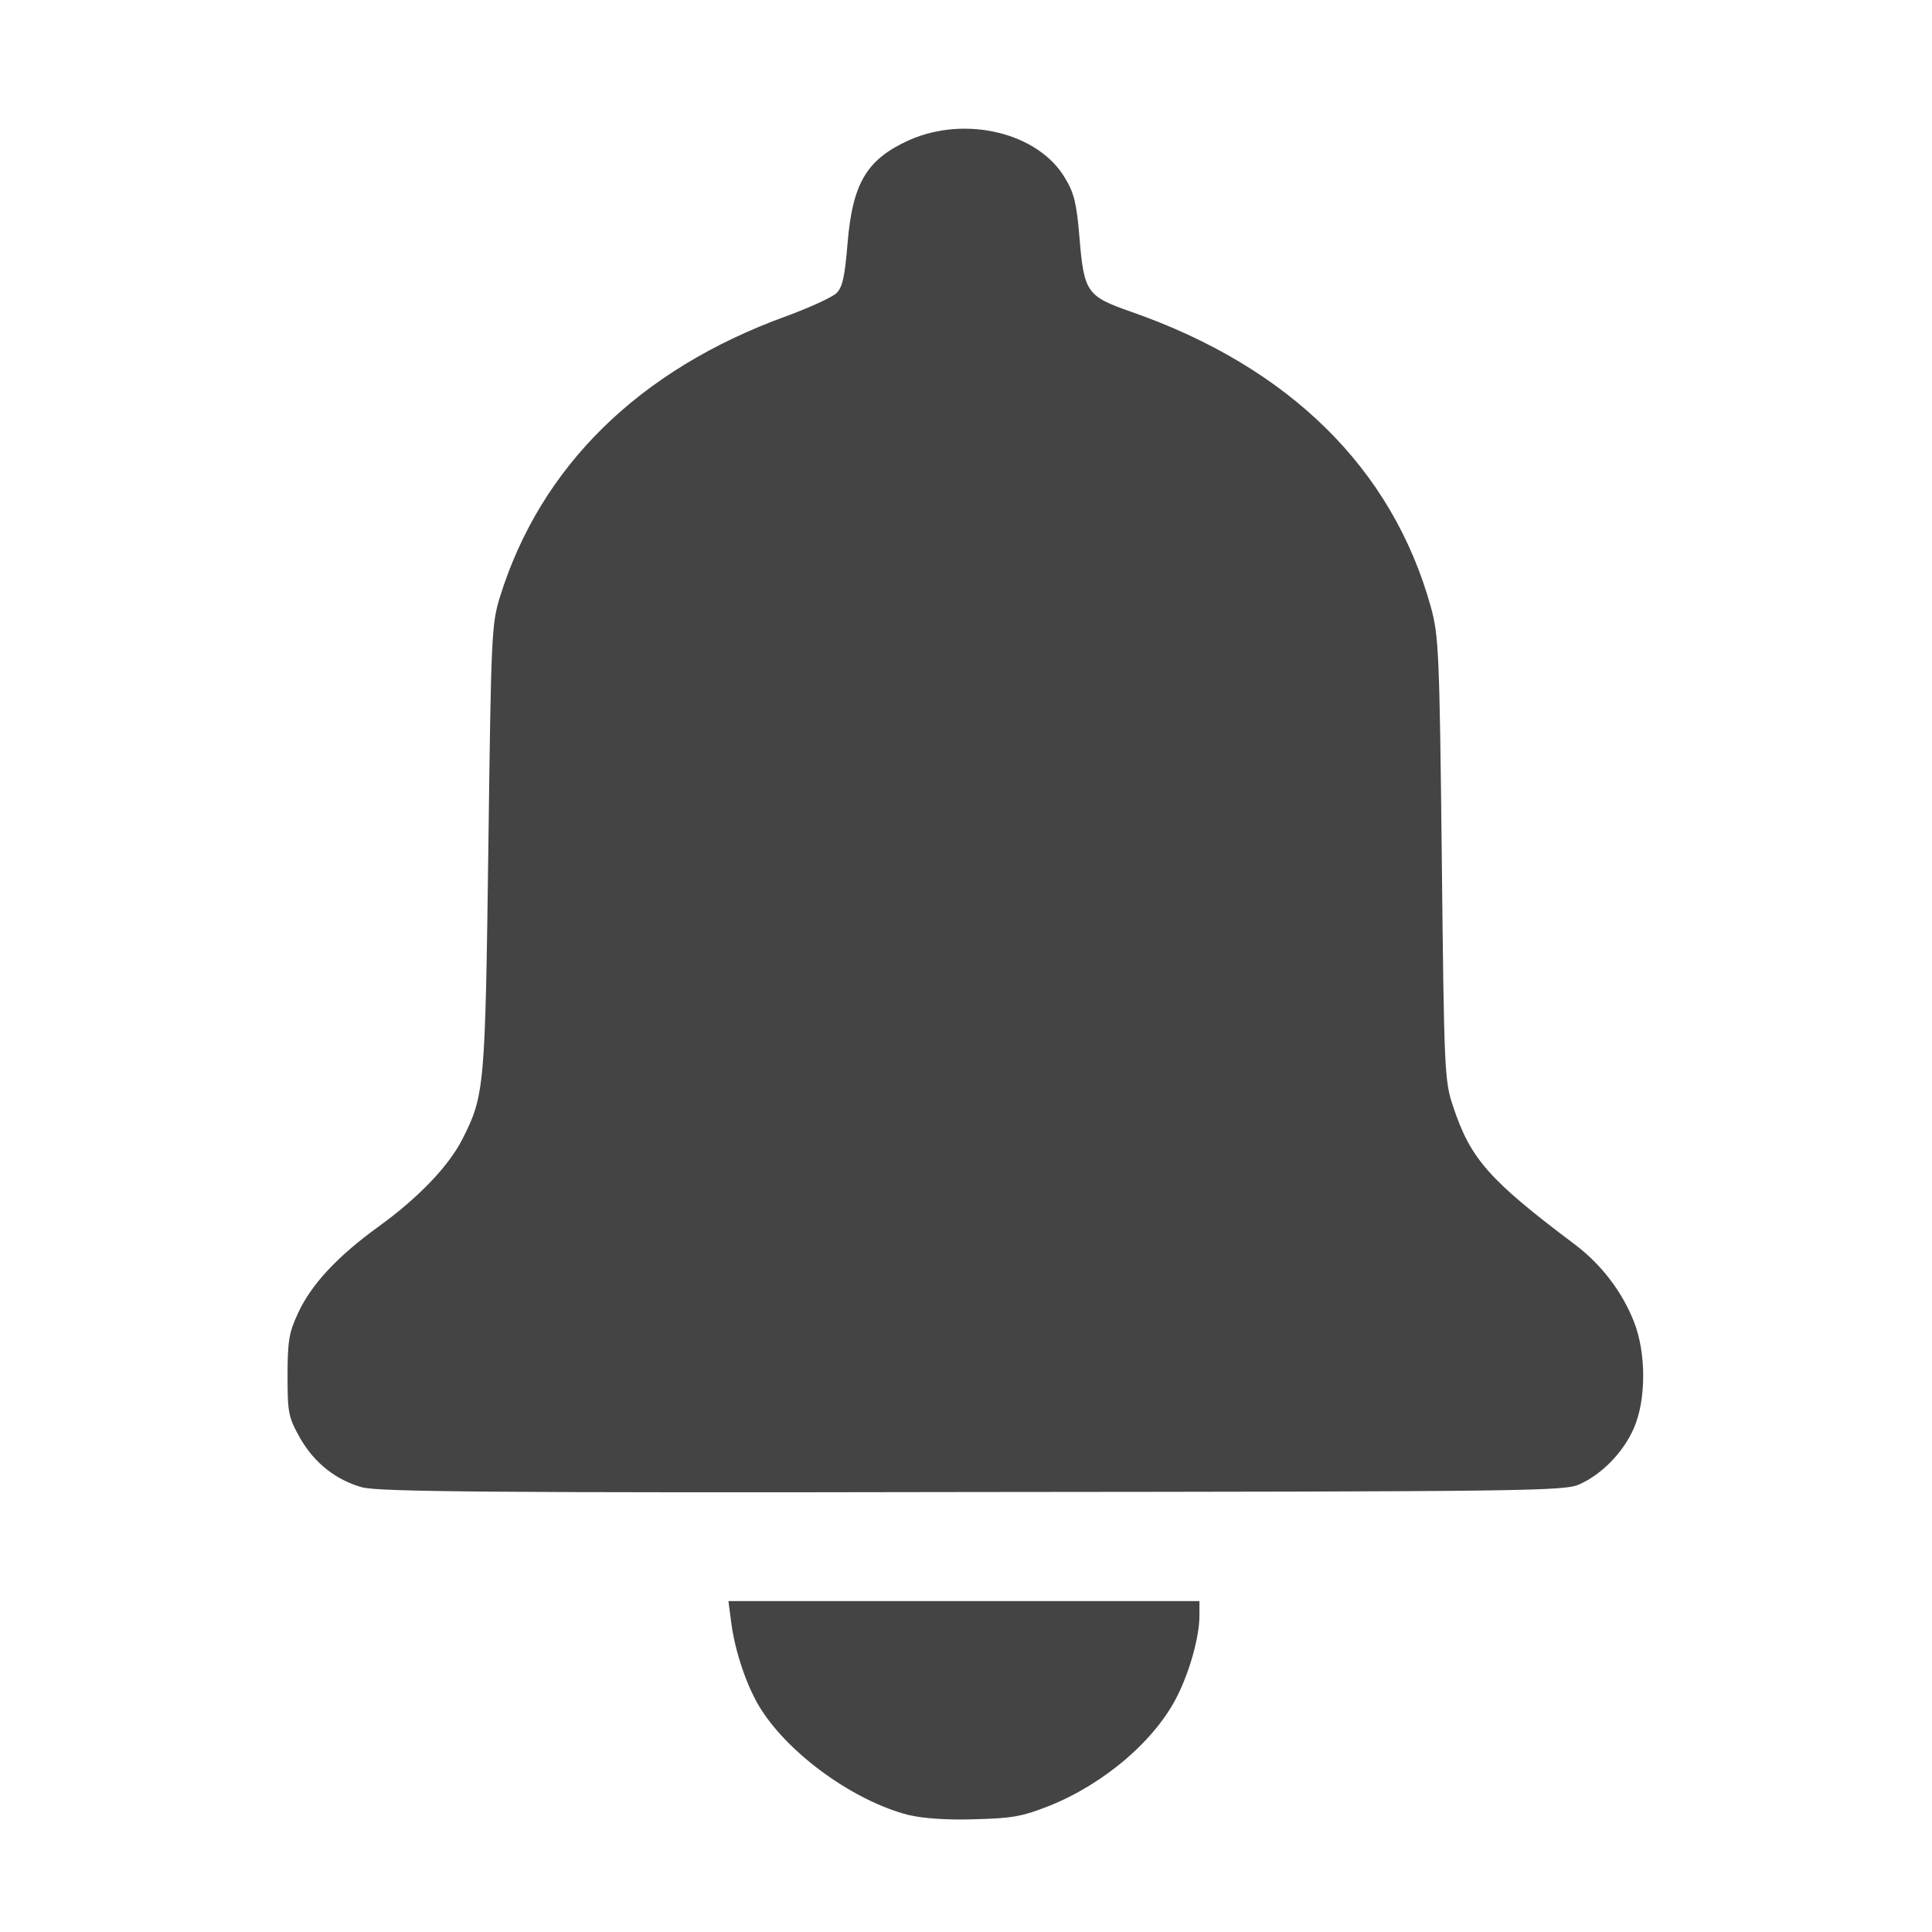 <?xml version="1.0" encoding="UTF-8" standalone="no"?>
<svg
   width="16"
   height="16"
   viewBox="0 0 4.233 4.233"
   version="1.1"
   id="svg8"
   inkscape:version="1.1.1 (3bf5ae0d25, 2021-09-20, custom)"
   sodipodi:docname="notification.svg"
   xmlns:inkscape="http://www.inkscape.org/namespaces/inkscape"
   xmlns:sodipodi="http://sodipodi.sourceforge.net/DTD/sodipodi-0.dtd"
   xmlns="http://www.w3.org/2000/svg"
   xmlns:svg="http://www.w3.org/2000/svg"
   xmlns:rdf="http://www.w3.org/1999/02/22-rdf-syntax-ns#"
   xmlns:cc="http://creativecommons.org/ns#"
   xmlns:dc="http://purl.org/dc/elements/1.1/">
  <defs
     id="defs2" />
  <sodipodi:namedview
     id="base"
     pagecolor="#ffffff"
     bordercolor="#666666"
     borderopacity="1.0"
     inkscape:pageopacity="0.0"
     inkscape:pageshadow="2"
     inkscape:zoom="21.193561"
     inkscape:cx="18.991617"
     inkscape:cy="9.3424601"
     inkscape:document-units="px"
     inkscape:current-layer="layer1"
     showgrid="false"
     units="px"
     inkscape:window-width="1364"
     inkscape:window-height="706"
     inkscape:window-x="0"
     inkscape:window-y="0"
     inkscape:window-maximized="1"
     inkscape:document-rotation="0"
     inkscape:snap-global="false"
     inkscape:pagecheckerboard="0" />
  <g
     inkscape:label="Layer 1"
     inkscape:groupmode="layer"
     id="layer1"
     transform="translate(0,-280.067)">
    <path
       style="fill:#444444;stroke-width:0.009;fill-opacity:1"
       d="m 1.992,284.044 c -0.119,-0.03 -0.26,-0.131 -0.324,-0.231 -0.031,-0.048 -0.058,-0.128 -0.066,-0.192 l -0.006,-0.046 h 0.516 0.516 l -9.97e-5,0.033 c -1.342e-4,0.044 -0.02,0.117 -0.047,0.172 -0.048,0.099 -0.162,0.196 -0.283,0.244 -0.058,0.023 -0.081,0.027 -0.163,0.029 -0.061,0.002 -0.113,-0.002 -0.142,-0.009 z m -1.194,-0.717 c -0.061,-0.016 -0.109,-0.054 -0.141,-0.11 -0.025,-0.045 -0.027,-0.054 -0.027,-0.136 1.645e-4,-0.076 0.003,-0.094 0.023,-0.137 0.029,-0.063 0.087,-0.125 0.177,-0.19 0.087,-0.063 0.153,-0.132 0.183,-0.191 0.049,-0.096 0.05,-0.115 0.057,-0.64 0.006,-0.463 0.007,-0.488 0.025,-0.547 0.089,-0.287 0.305,-0.499 0.627,-0.616 0.052,-0.019 0.102,-0.042 0.111,-0.051 0.013,-0.013 0.018,-0.036 0.024,-0.109 0.011,-0.132 0.042,-0.184 0.135,-0.226 0.124,-0.055 0.284,-0.016 0.342,0.084 0.02,0.033 0.025,0.057 0.031,0.128 0.01,0.122 0.016,0.13 0.113,0.164 0.347,0.121 0.573,0.344 0.657,0.647 0.017,0.062 0.019,0.095 0.024,0.552 0.005,0.469 0.006,0.487 0.025,0.543 0.038,0.114 0.078,0.16 0.267,0.302 0.058,0.044 0.103,0.103 0.129,0.169 0.027,0.068 0.027,0.171 -1.651e-4,0.233 -0.023,0.053 -0.07,0.101 -0.119,0.123 -0.033,0.015 -0.104,0.016 -1.329,0.017 -1.042,0.002 -1.302,-6.9e-4 -1.336,-0.01 z"
       id="path38" />
  </g>
</svg>
